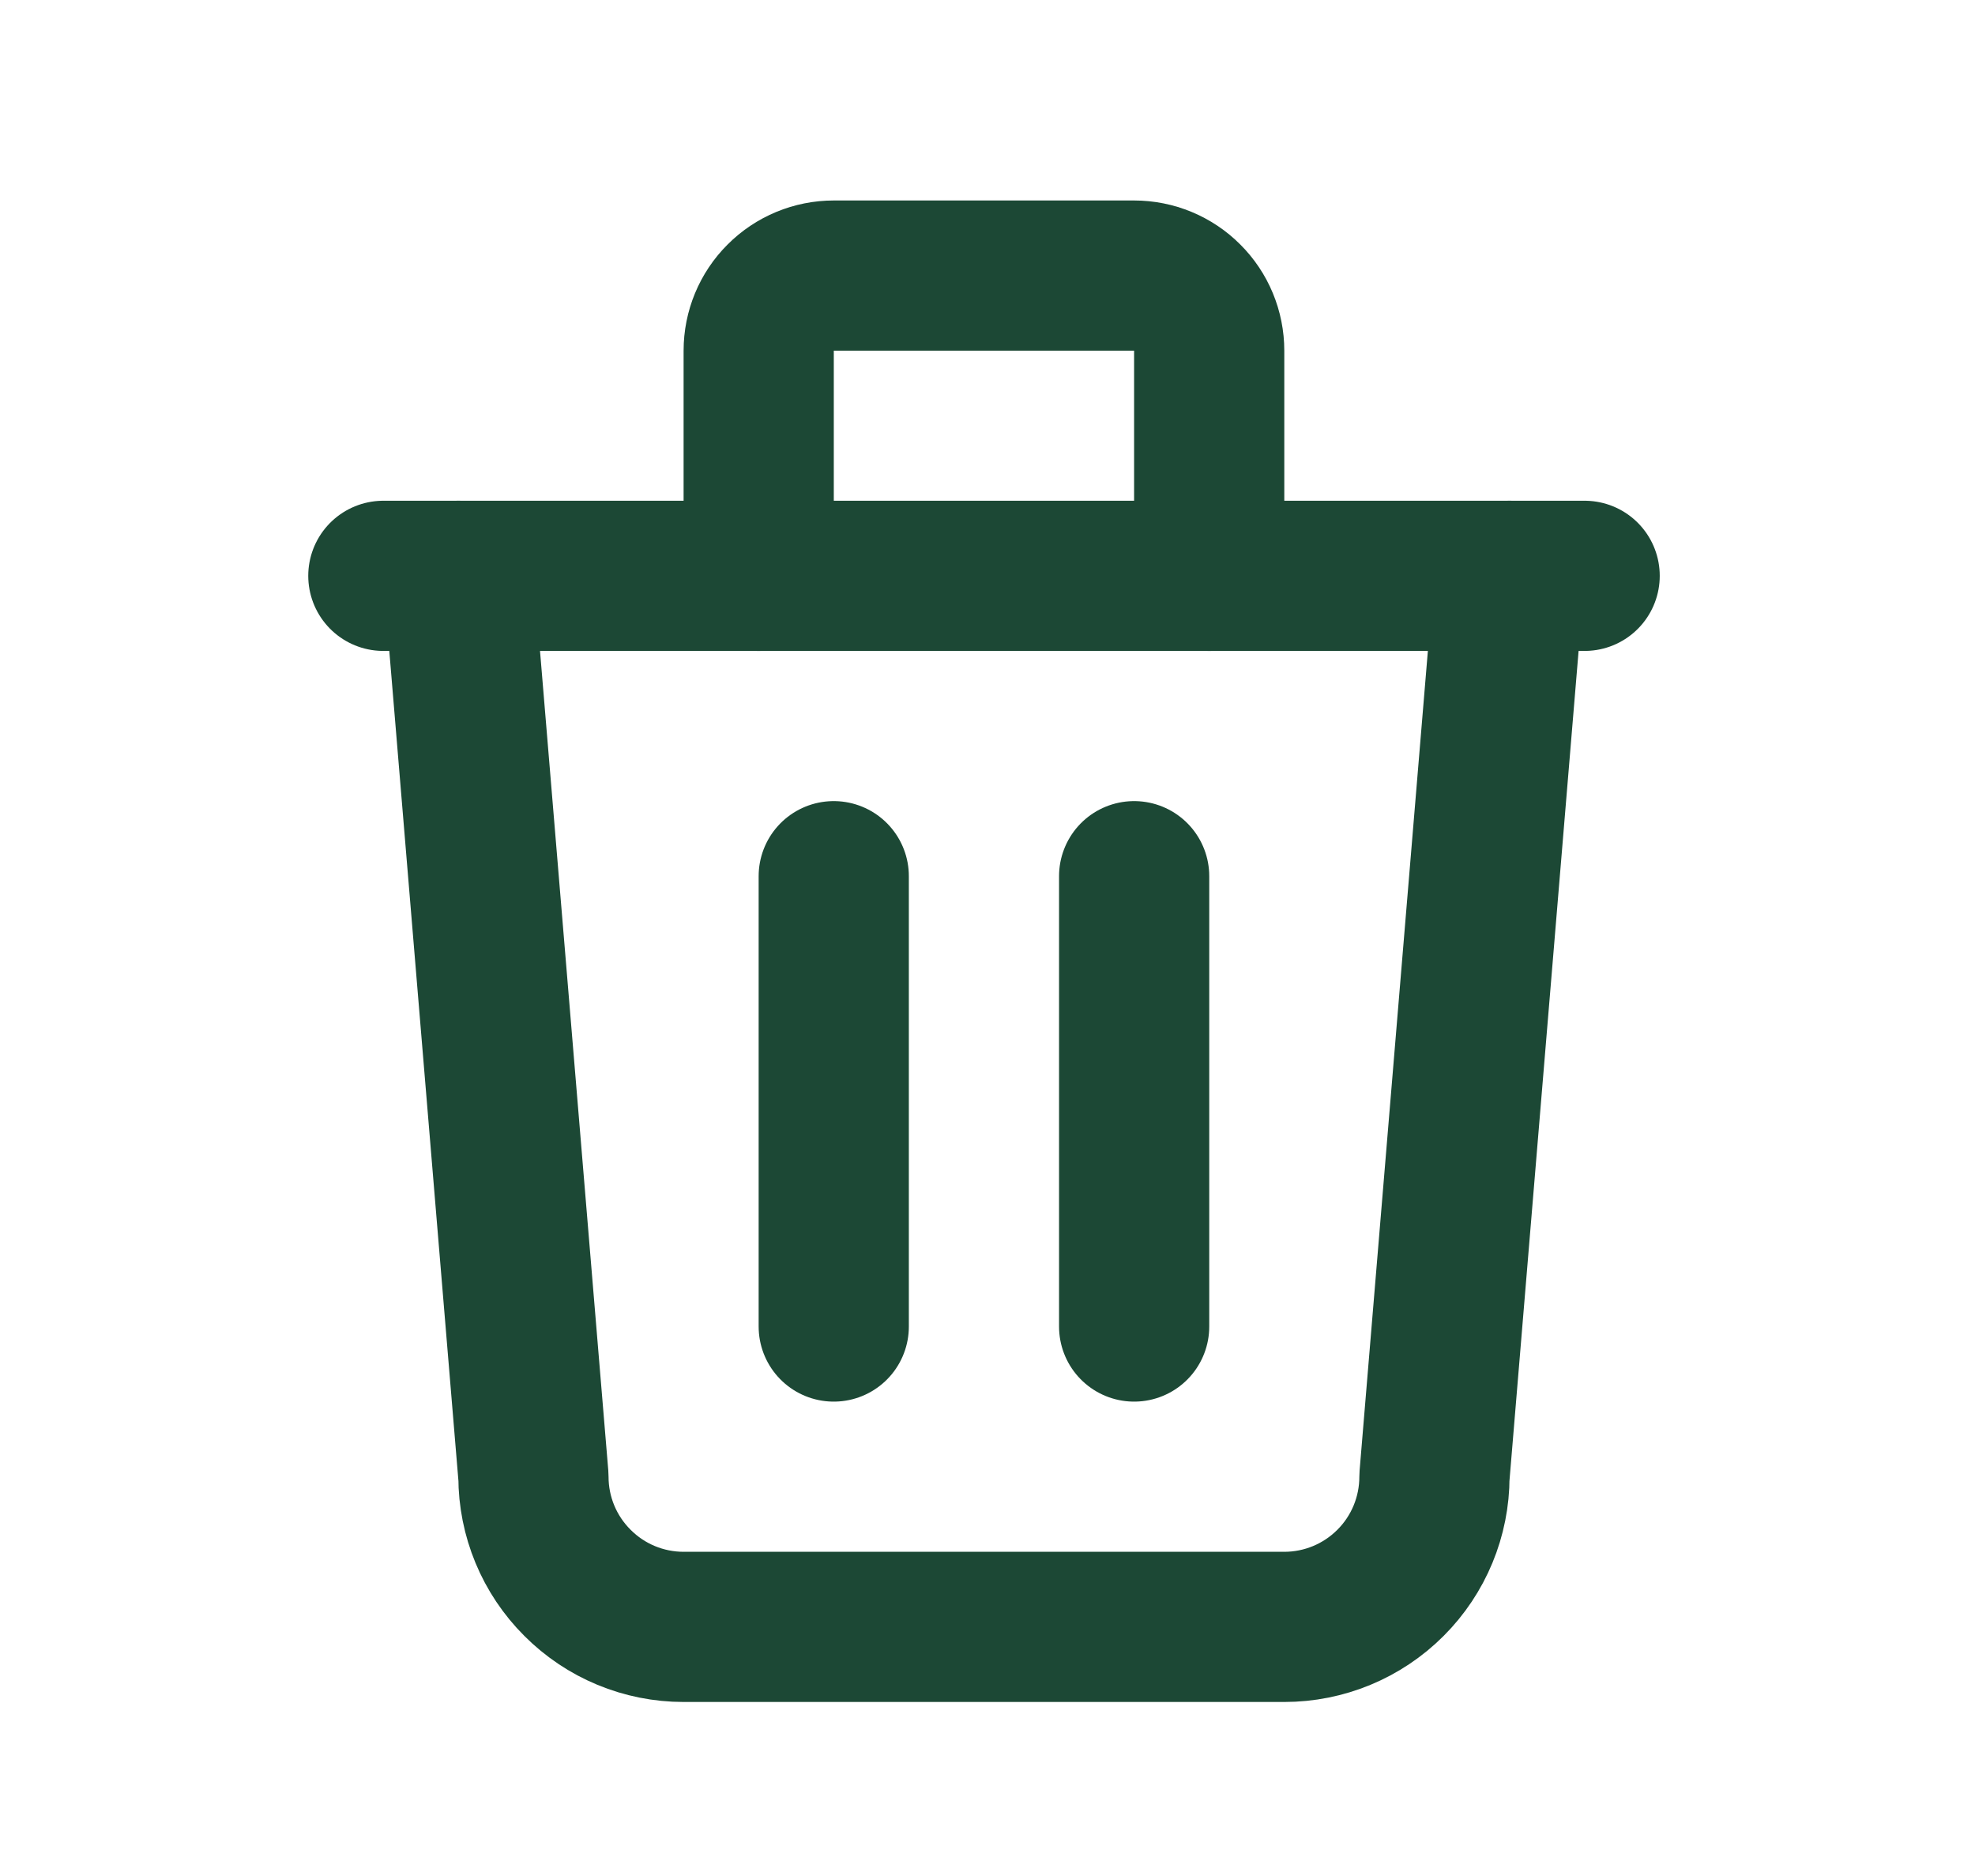 <svg width="20" height="19" viewBox="0 0 20 19" fill="none" xmlns="http://www.w3.org/2000/svg">
<path d="M3.882 5.832H16.047" stroke="#1C4835" stroke-width="1.521" stroke-linecap="round" stroke-linejoin="round"/>
<path d="M8.443 8.874V13.435" stroke="#1C4835" stroke-width="1.521" stroke-linecap="round" stroke-linejoin="round"/>
<path d="M11.485 8.874V13.435" stroke="#1C4835" stroke-width="1.521" stroke-linecap="round" stroke-linejoin="round"/>
<path d="M4.642 5.832L5.402 14.956C5.402 15.36 5.562 15.746 5.848 16.031C6.133 16.317 6.519 16.477 6.923 16.477H13.005C13.409 16.477 13.795 16.317 14.081 16.031C14.366 15.746 14.526 15.36 14.526 14.956L15.286 5.832" stroke="#1C4835" stroke-width="1.521" stroke-linecap="round" stroke-linejoin="round"/>
<path d="M7.683 5.832V3.552C7.683 3.35 7.763 3.156 7.906 3.014C8.048 2.871 8.242 2.791 8.443 2.791H11.485C11.686 2.791 11.88 2.871 12.022 3.014C12.165 3.156 12.245 3.35 12.245 3.552V5.832" stroke="#1C4835" stroke-width="1.521" stroke-linecap="round" stroke-linejoin="round"/>
</svg>
